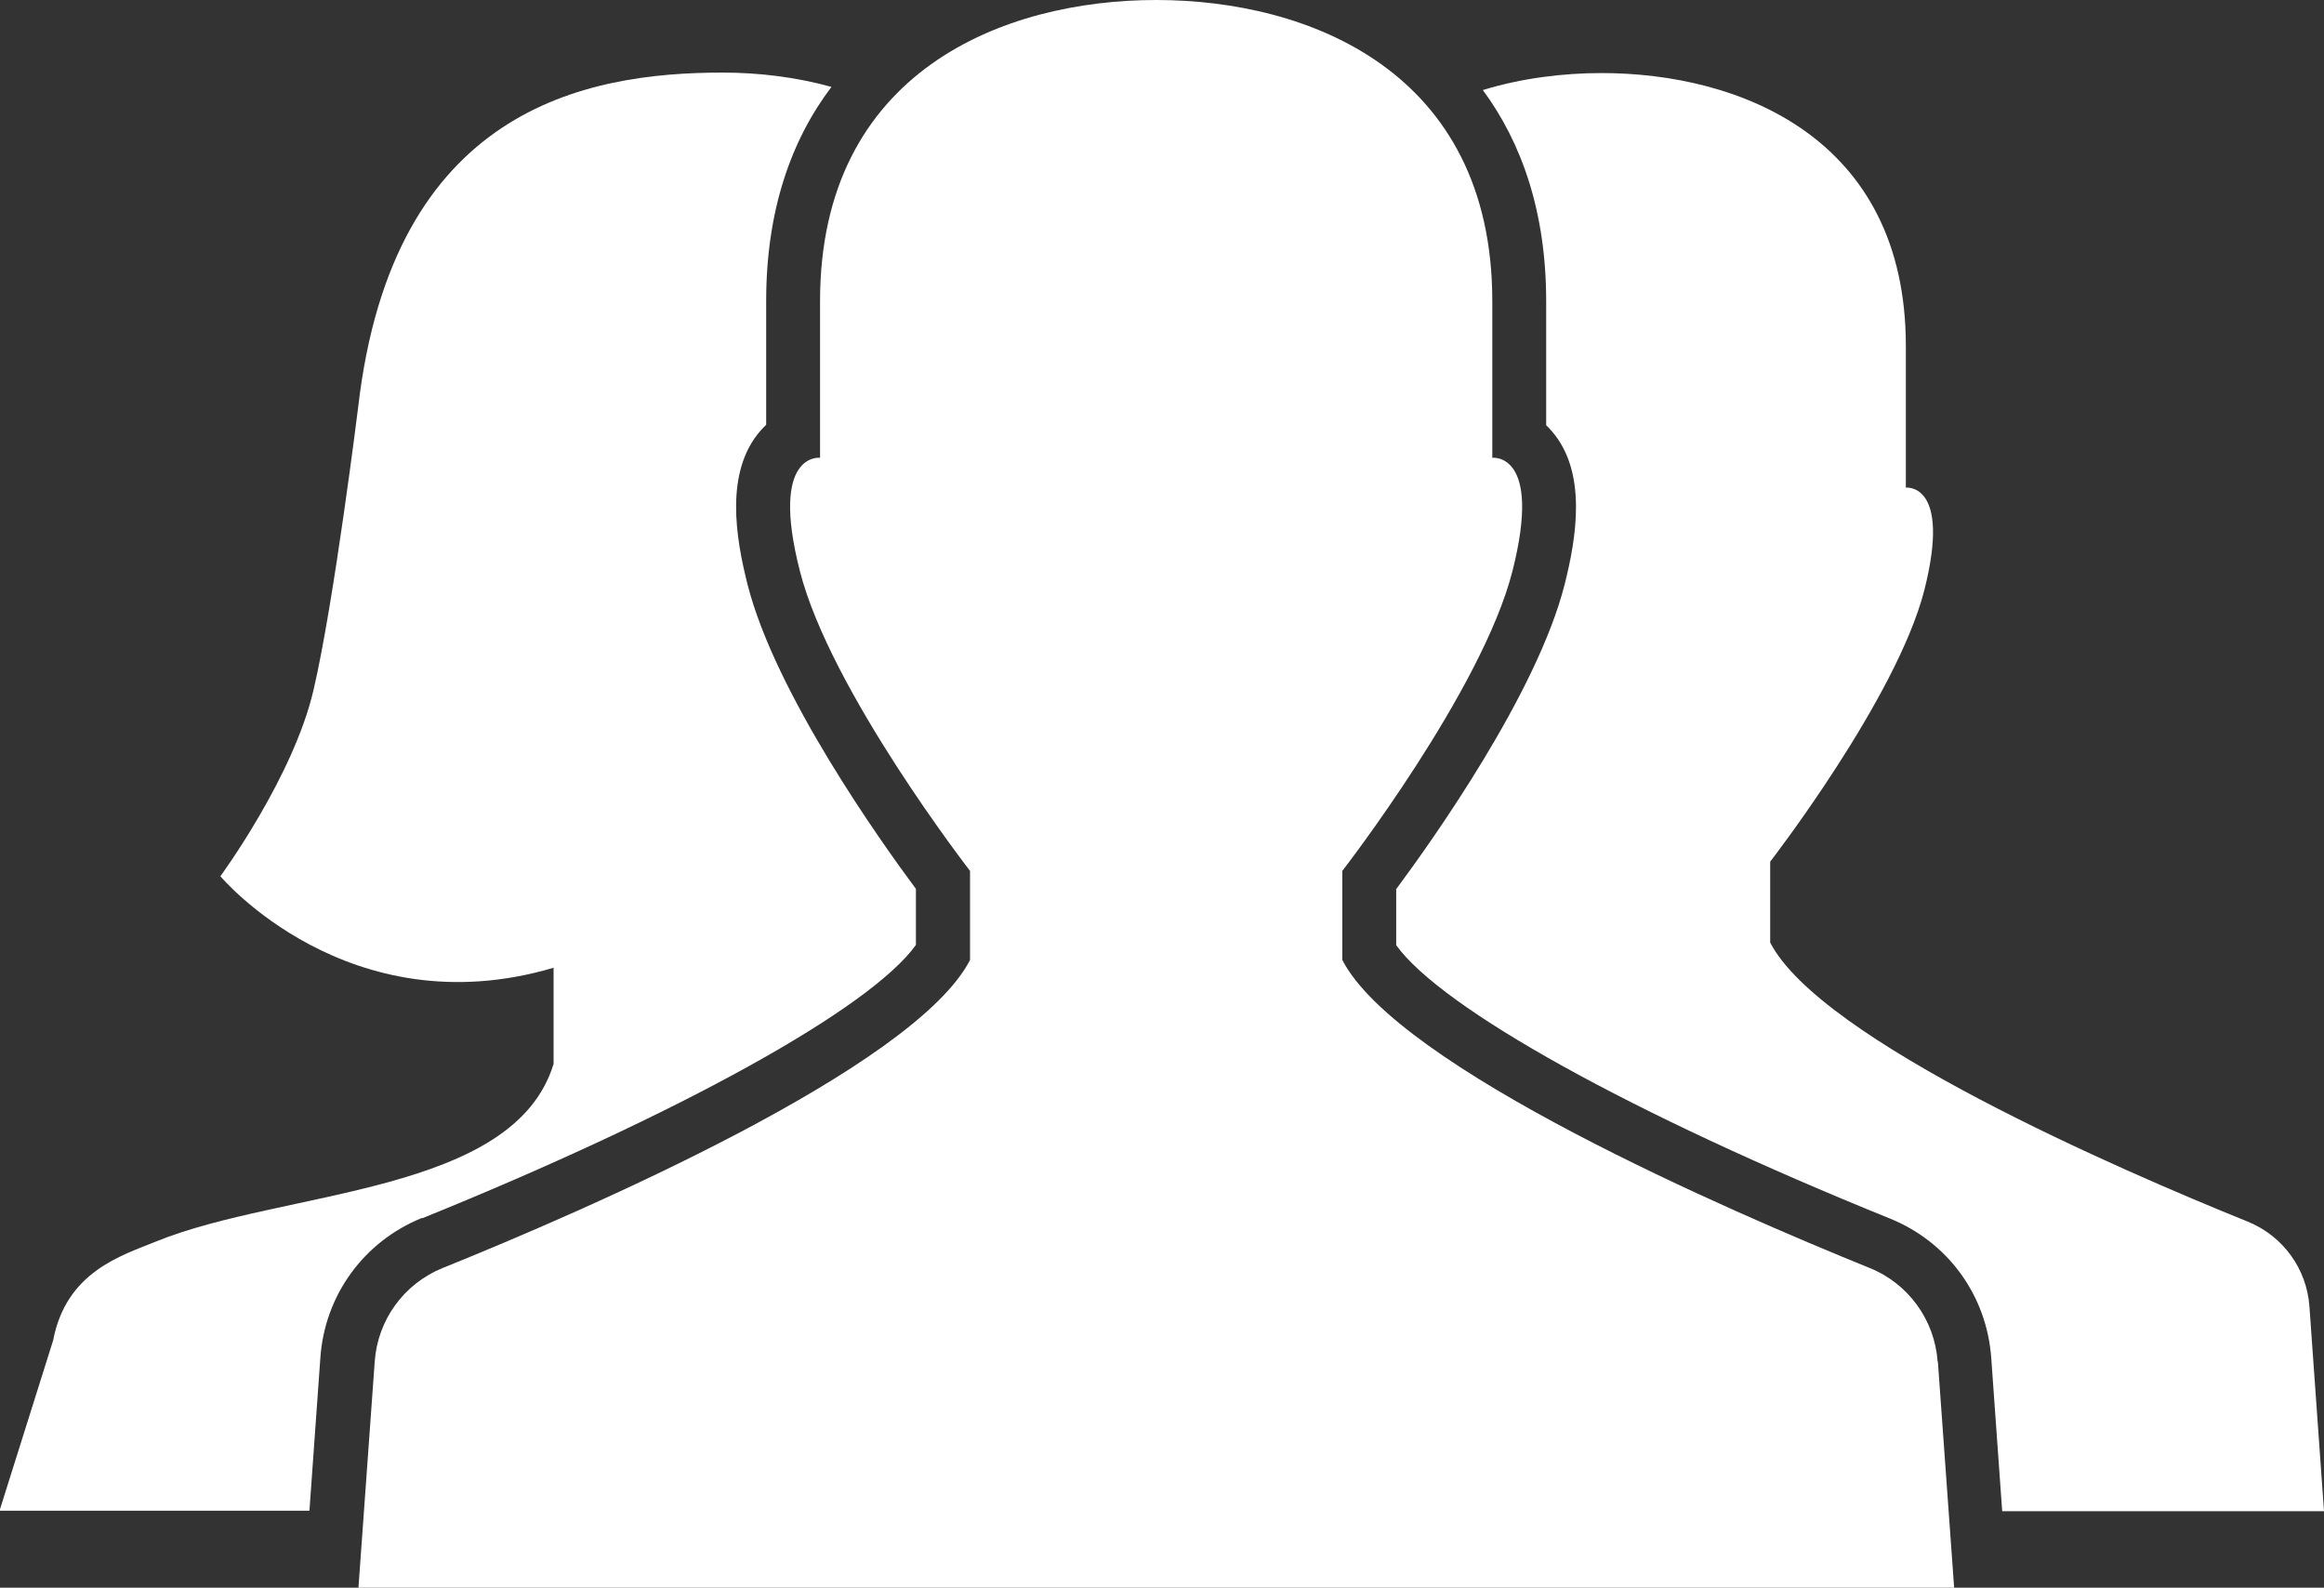 <?xml version="1.0" encoding="UTF-8"?><svg id="Calque_2" xmlns="http://www.w3.org/2000/svg" viewBox="0 0 95.76 65.41"><rect x="0" y="0" width="95.76" height="65.41" fill="#333333" stroke="none"/><defs><style>.cls-1{fill:#fff;}</style></defs><g id="Calque_1_-_copie"><g><path class="cls-1" d="m17.4,50.19c10.64-4.31,18.47-8.65,20.34-11.26v-2.31c-1.45-1.95-5.8-8.05-6.94-12.55-.48-1.9-.95-4.63.54-6.33.07-.08.15-.16.23-.24v-5.1c0-3.73,1.03-6.63,2.69-8.82-1.48-.41-3.02-.59-4.49-.59-5.67,0-13.59,1.5-15.01,13.77,0,0-1,8.07-1.84,11.66-.83,3.59-3.84,7.68-3.84,7.68,0,0,5.27,6.27,13.73,3.77v3.96c-1.64,5.39-11.11,5.18-16.36,7.31-1.45.59-3.72,1.25-4.26,4.08l-2.21,7.02h12.77l.45-6.3c.18-2.58,1.79-4.79,4.18-5.76Z"/><path class="cls-1" d="m63.7,17.51c.08.07.15.15.23.24,1.49,1.7,1.02,4.43.54,6.33-1.14,4.5-5.49,10.6-6.94,12.55v2.31c1.88,2.61,9.71,6.96,20.34,11.26,2.4.97,4,3.18,4.18,5.76l.45,6.3h13.26l-.6-8.43c-.11-1.56-1.09-2.91-2.54-3.5-5.25-2.12-17.61-7.47-19.68-11.5v-3.33s5.21-6.73,6.35-11.18c1.13-4.46-.76-4.23-.76-4.23v-5.84c0-8.6-6.88-11.24-12.54-11.24-1.59,0-3.29.21-4.89.7,1.61,2.18,2.61,5.04,2.61,8.71v5.1Z"/><path class="cls-1" d="m79.84,56.1c-.12-1.72-1.21-3.22-2.8-3.86-5.8-2.35-19.44-8.25-21.73-12.69v-3.67s5.76-7.43,7.01-12.35c1.25-4.92-.83-4.67-.83-4.67v-6.45c0-9.49-7.59-12.41-13.85-12.41s-13.85,2.92-13.85,12.41v6.45s-2.09-.25-.83,4.67c1.25,4.92,7.01,12.35,7.01,12.35v3.67c-2.29,4.45-15.93,10.35-21.73,12.69-1.6.65-2.68,2.14-2.8,3.86l-.67,9.31h65.75l-.67-9.31Z"/></g></g></svg>